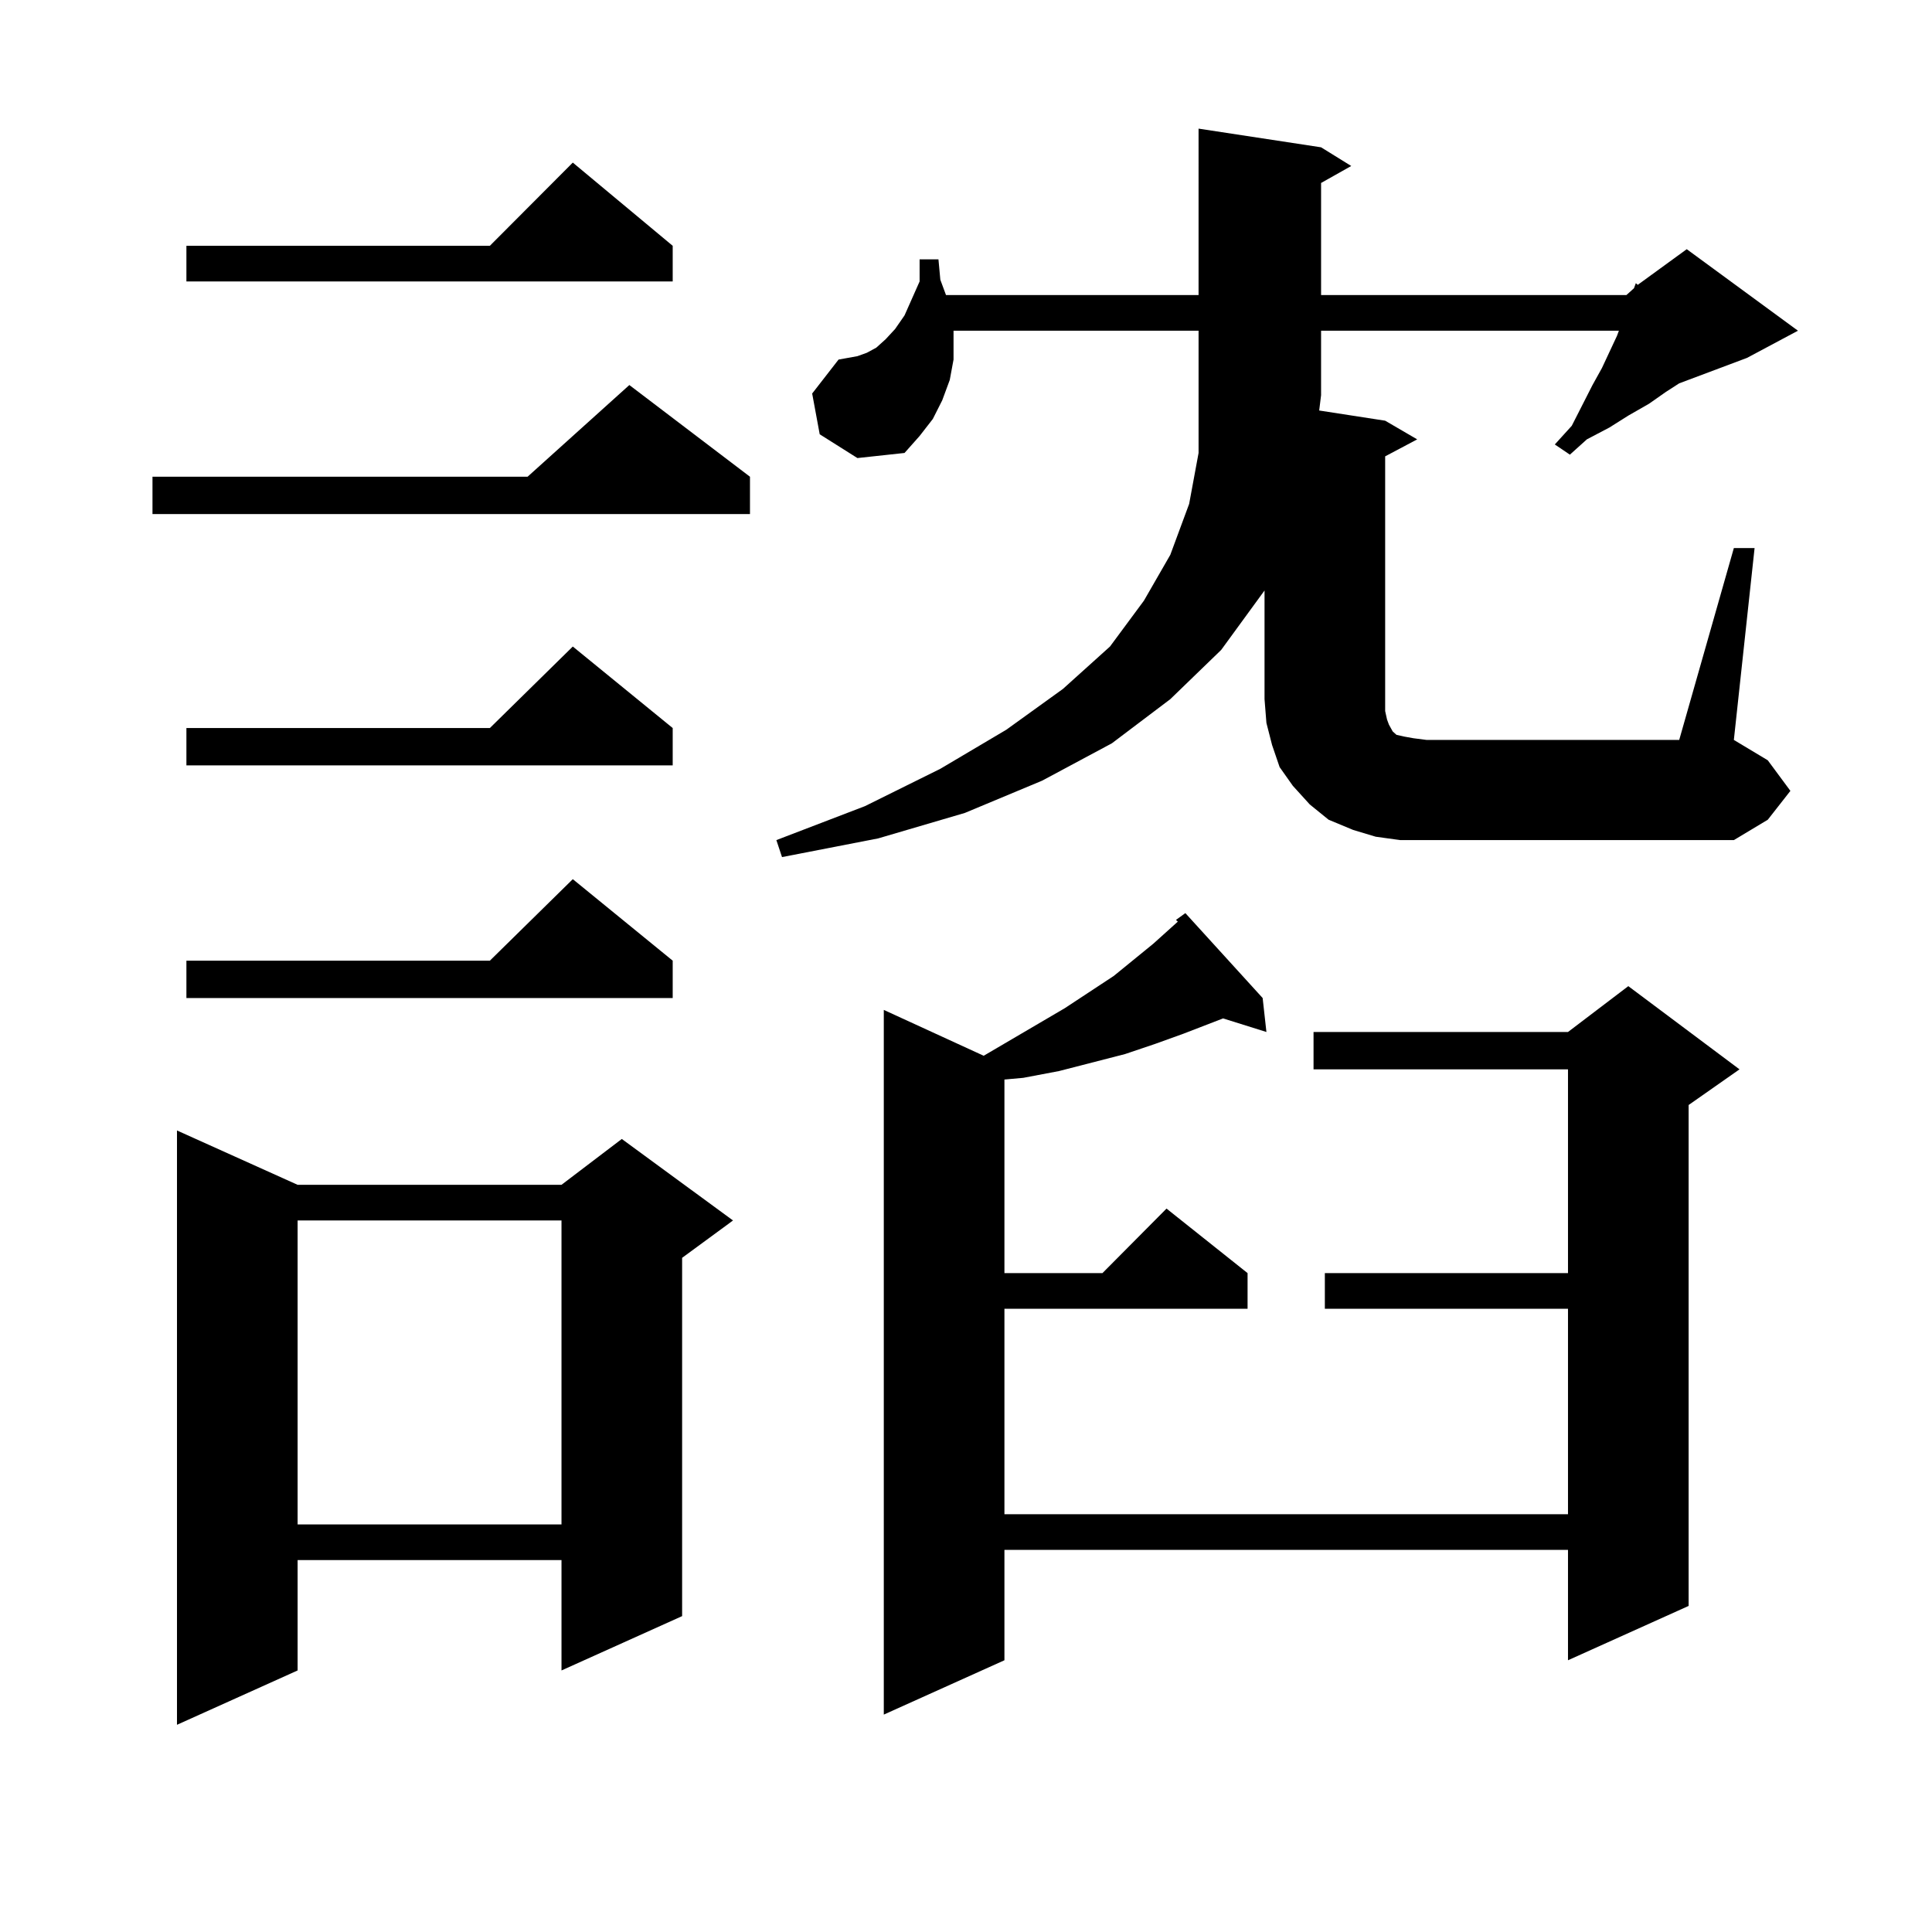 <?xml version="1.0" encoding="utf-8"?>
<!-- Generator: Adobe Illustrator 16.0.0, SVG Export Plug-In . SVG Version: 6.00 Build 0)  -->
<!DOCTYPE svg PUBLIC "-//W3C//DTD SVG 1.1//EN" "http://www.w3.org/Graphics/SVG/1.1/DTD/svg11.dtd">
<svg version="1.1" id="图层_1" xmlns="http://www.w3.org/2000/svg" xmlns:xlink="http://www.w3.org/1999/xlink" x="0px" y="0px"
	 width="1000px" height="1000px" viewBox="0 0 1000 1000" enable-background="new 0 0 1000 1000" xml:space="preserve">
<path d="M388.186,246.754v19.336H78.925v-19.336h194.142l52.682-47.461L388.186,246.754z M154.045,613.258h136.582l31.219-23.73
	l57.56,42.188l-26.341,19.336V836.5l-62.438,28.125v-57.129H154.045v57.129L91.607,892.75V585.133L154.045,613.258z
	 M348.187,127.223v18.457H96.485v-18.457h157.069l42.926-43.066L348.187,127.223z M348.187,376.832v19.336H96.485v-19.336h157.069
	l42.926-42.188L348.187,376.832z M348.187,497.242v19.336H96.485v-19.336h157.069l42.926-42.188L348.187,497.242z M154.045,631.715
	v157.324h136.582V631.715H154.045z M897.441,283.668h10.731l-10.731,99.316l17.561,10.547l11.707,15.82l-11.707,14.941
	l-17.561,10.547H738.421h-13.658l-12.683-1.758l-11.707-3.516l-12.683-5.273l-9.756-7.91l-8.78-9.668l-6.829-9.668l-3.902-11.426
	l-2.927-11.426l-0.976-12.305v-56.25l-22.438,30.762l-26.341,25.488l-30.243,22.852l-36.097,19.336l-39.999,16.699l-44.877,13.184
	l-49.755,9.668l-2.927-8.789l45.853-17.578l39.023-19.336l34.146-20.215l29.268-21.094l24.39-21.973l17.561-23.73l13.658-23.73
	l9.756-26.367l4.878-26.367v-29.883v-33.398H493.549v5.273v9.668l-1.951,10.547l-3.902,10.547l-4.878,9.668l-6.829,8.789
	l-7.805,8.789l-24.39,2.637l-19.512-12.305l-3.902-21.094l13.658-17.578l4.878-0.879l4.878-0.879l4.878-1.758l4.878-2.637
	l4.878-4.395l4.878-5.273l4.878-7.031l3.902-8.789l3.902-8.789v-11.426h9.756l0.976,10.547l2.927,7.91h130.729V66.578l63.413,9.668
	l15.609,9.668l-15.609,8.789v58.008h158.045l3.902-3.516l0.976-2.637l0.976,0.879l25.365-18.457l57.56,42.188l-26.341,14.063
	l-35.121,13.184l-6.829,4.395l-8.78,6.152l-10.731,6.152l-9.756,6.152l-11.707,6.152l-8.78,7.91l-7.805-5.273l8.78-9.668
	l10.731-21.094l4.878-8.789l7.805-16.699l0.976-2.637H683.788v33.398l-0.976,7.91l34.146,5.273l16.585,9.668l-16.585,8.789v131.836
	l0.976,4.395l0.976,2.637l0.976,1.758l0.976,1.758l0.976,0.879l0.976,0.879l3.902,0.879l4.878,0.879l6.829,0.879h130.729
	L897.441,283.668z M653.545,516.578l1.951,17.578l-22.438-7.031l-20.487,7.91l-14.634,5.273l-15.609,5.273l-34.146,8.789
	l-18.536,3.516l-9.756,0.879v100.195h50.73l33.17-33.398l41.95,33.398v18.457H519.89v106.348h291.7V677.418H685.739v-18.457H811.59
	V553.492H679.886v-19.336H811.59l31.219-23.73l57.56,43.066l-26.341,18.457v259.277l-62.438,28.125v-57.129h-291.7v57.129
	l-62.438,28.125V522.73l51.706,23.73l41.95-24.609l25.365-16.699l20.487-16.699l12.683-11.426l-0.976-0.879l4.878-3.516
	L653.545,516.578z"/>
</svg>
